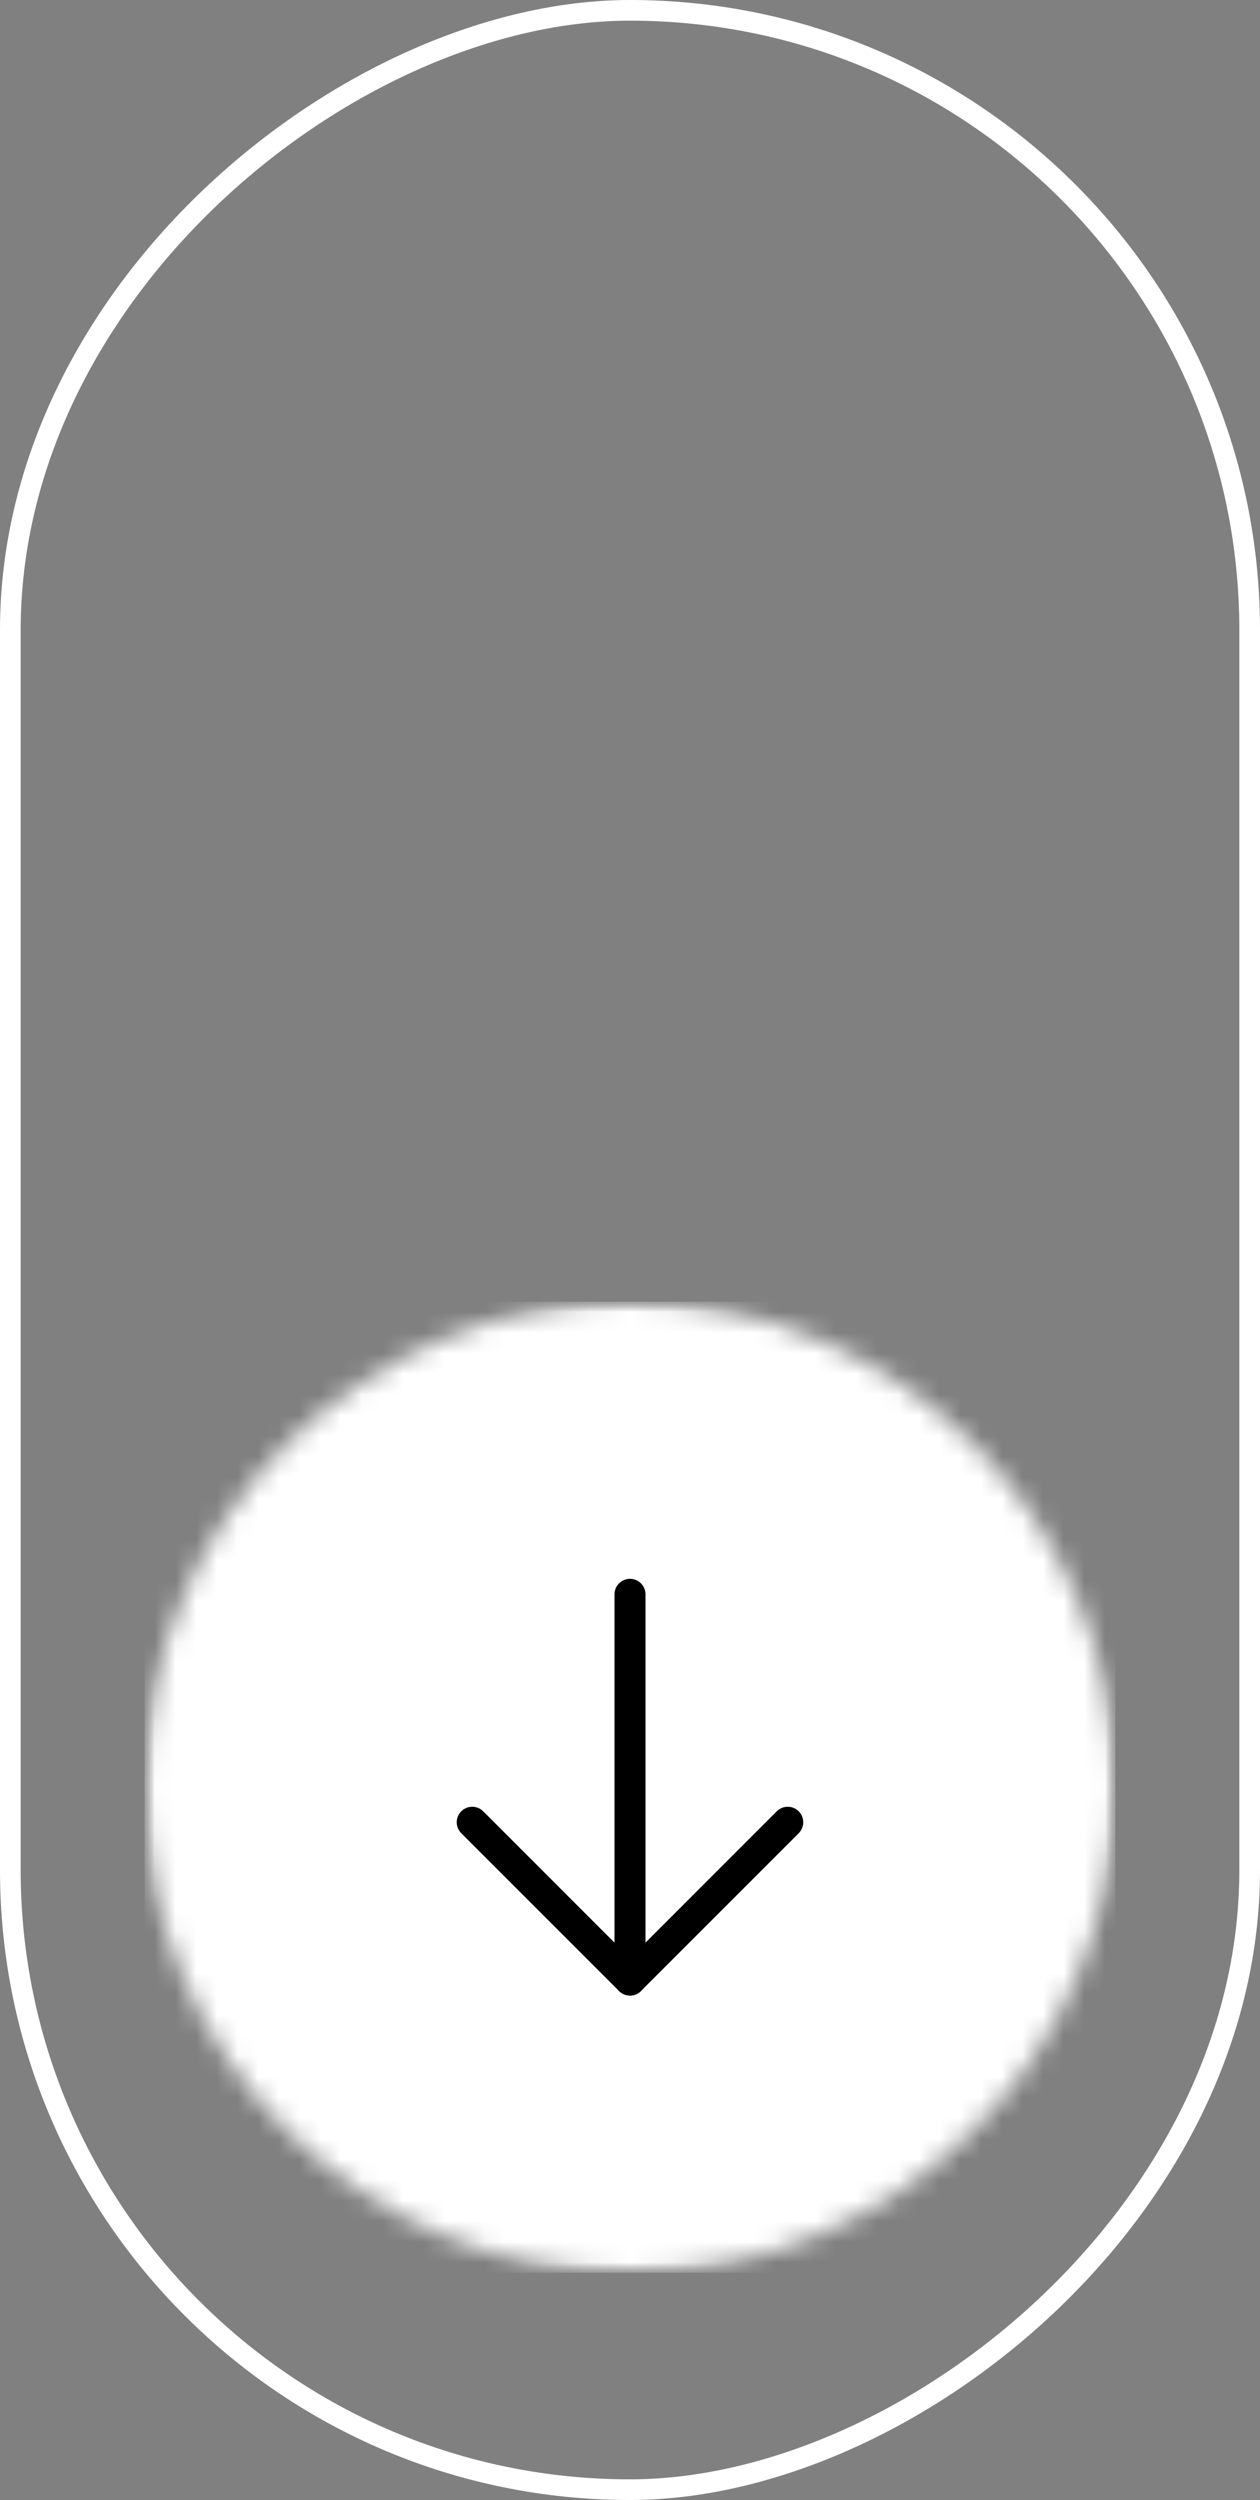 <svg width="61" height="121" viewBox="0 0 61 121" fill="none" xmlns="http://www.w3.org/2000/svg">
<rect x="0" y="0" width="61" height="121" fill="#808080" stroke="none"/>
<rect x="60.5" y="0.5" width="120" height="60" rx="30" transform="rotate(90 60.5 0.5)" stroke="white"/>
<mask id="mask0_693_8096" style="mask-type:luminance" maskUnits="userSpaceOnUse" x="7" y="63" width="47" height="47">
<path d="M54 63V110H7V63H54Z" fill="white"/>
</mask>
<g mask="url(#mask0_693_8096)">
<mask id="mask1_693_8096" style="mask-type:luminance" maskUnits="userSpaceOnUse" x="7" y="63" width="47" height="47">
<path d="M54 86.498C54 73.522 43.478 63 30.502 63C17.522 63 7 73.522 7 86.498C7 99.478 17.522 110 30.502 110C43.478 110 54 99.478 54 86.498Z" fill="white"/>
</mask>
<g mask="url(#mask1_693_8096)">
<path d="M54 63V110H7V63H54Z" fill="white"/>
</g>
<path d="M30.5 77.165V95.835" stroke="black" stroke-width="1.5" stroke-linecap="round" stroke-linejoin="round"/>
<path d="M38.137 88.197L30.5 95.835L22.862 88.197" stroke="black" stroke-width="1.5" stroke-linecap="round" stroke-linejoin="round"/>
</g>
</svg>
